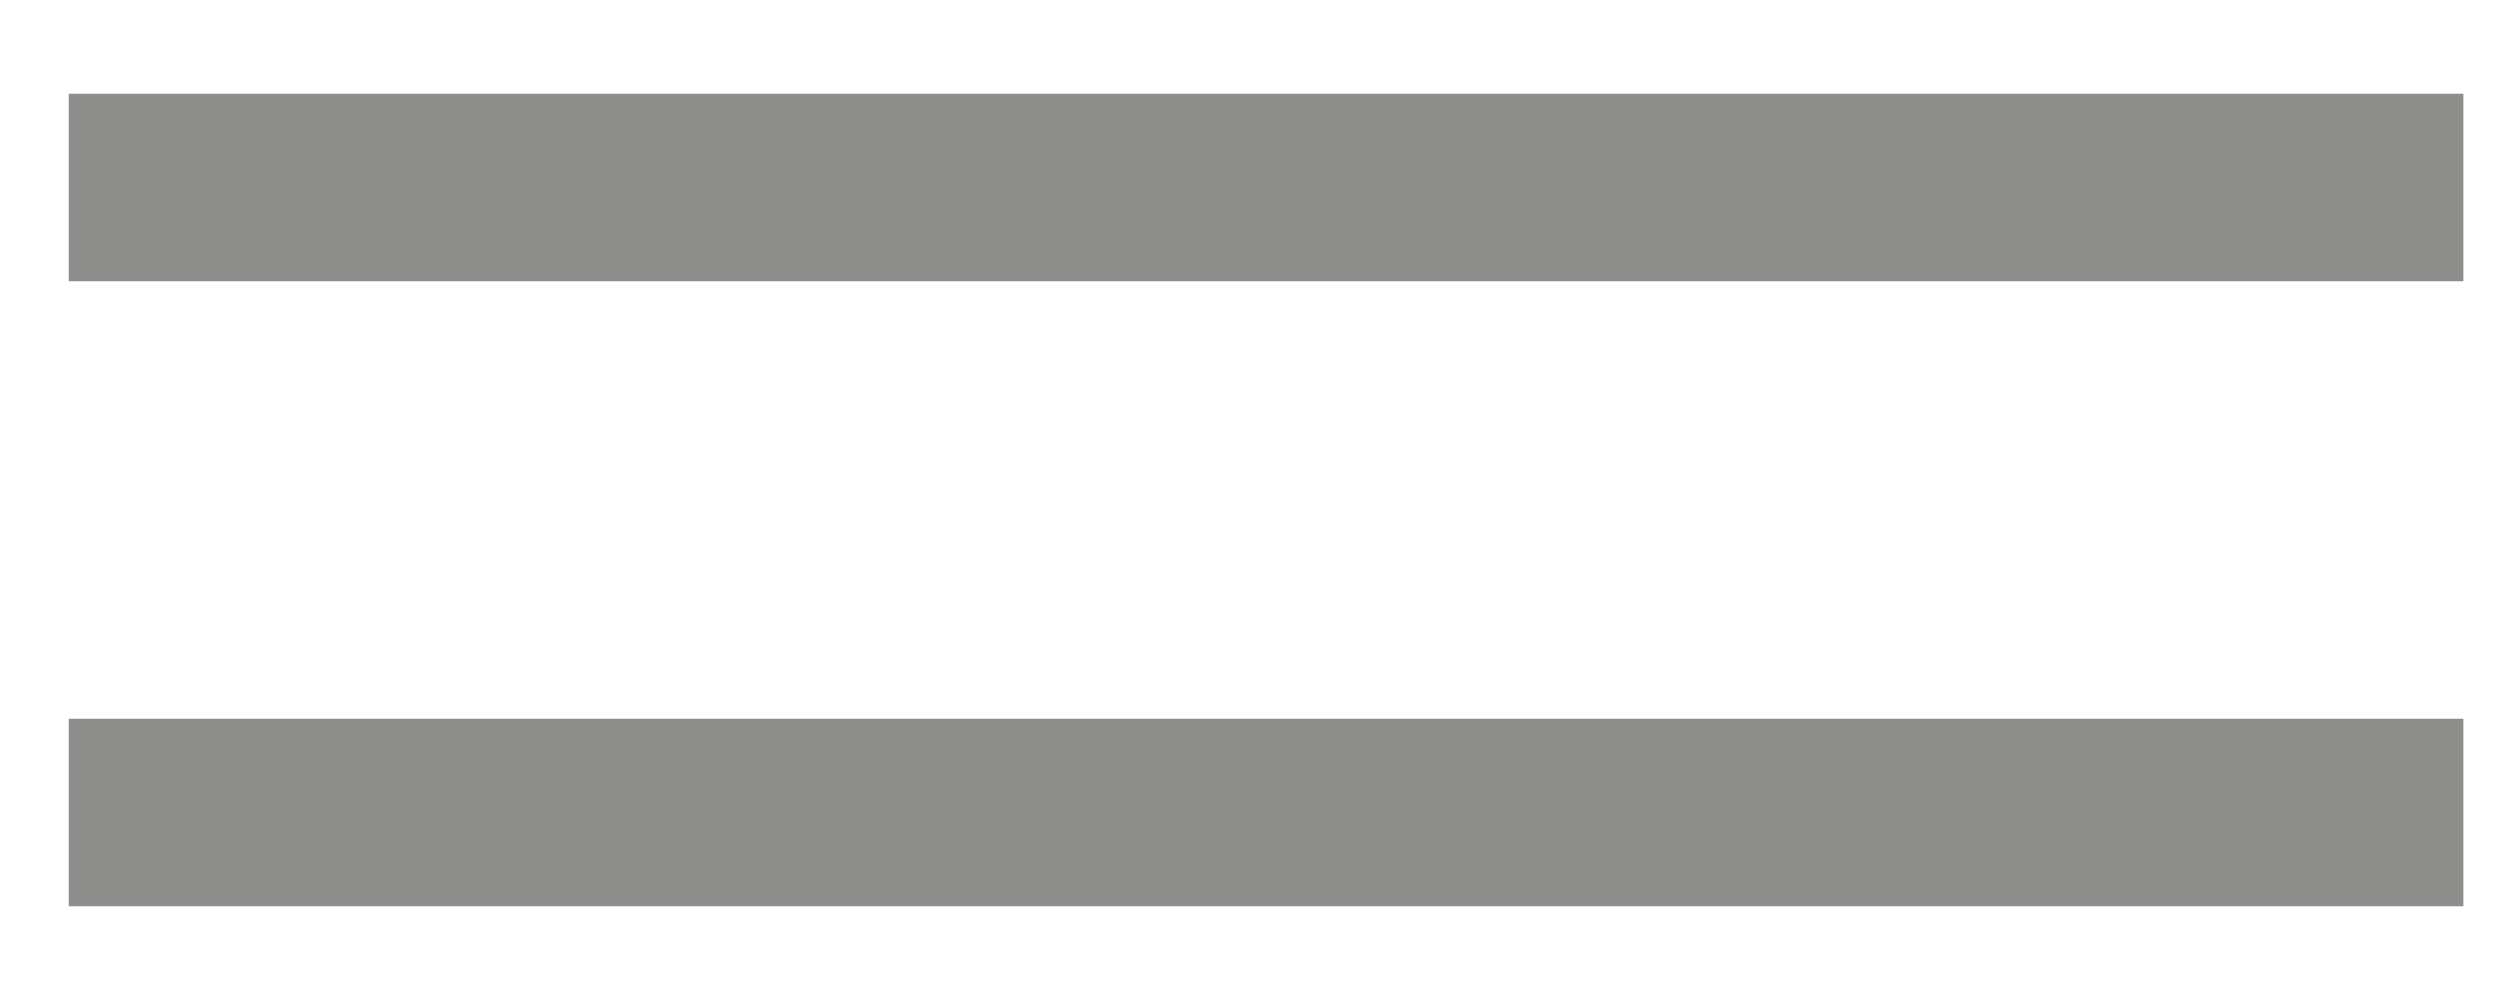 <?xml version="1.0" encoding="UTF-8"?>
<svg width="20px" height="8px" viewBox="0 0 20 8" version="1.1" xmlns="http://www.w3.org/2000/svg" xmlns:xlink="http://www.w3.org/1999/xlink">
    <!-- Generator: Sketch 47 (45396) - http://www.bohemiancoding.com/sketch -->
    <title>hamburger</title>
    <desc>Created with Sketch.</desc>
    <defs></defs>
    <g id="Components-HIFI" stroke="none" stroke-width="1" fill="none" fill-rule="evenodd" stroke-linecap="square" opacity="0.5">
        <g id="PLAYER_01_963-(Mobile)" transform="translate(-170, -405)" stroke="#1D1D1B" stroke-width="1.5">
            <g id="sticky-footer-collapsed" transform="translate(0, 393)">
                <g id="hamburger" transform="translate(171, 12)">
                    <path d="M0.3,1.5 L17.957,1.5" id="Line"></path>
                    <path d="M0.3,6.5 L17.957,6.5" id="Line"></path>
                </g>
            </g>
        </g>
    </g>
</svg>